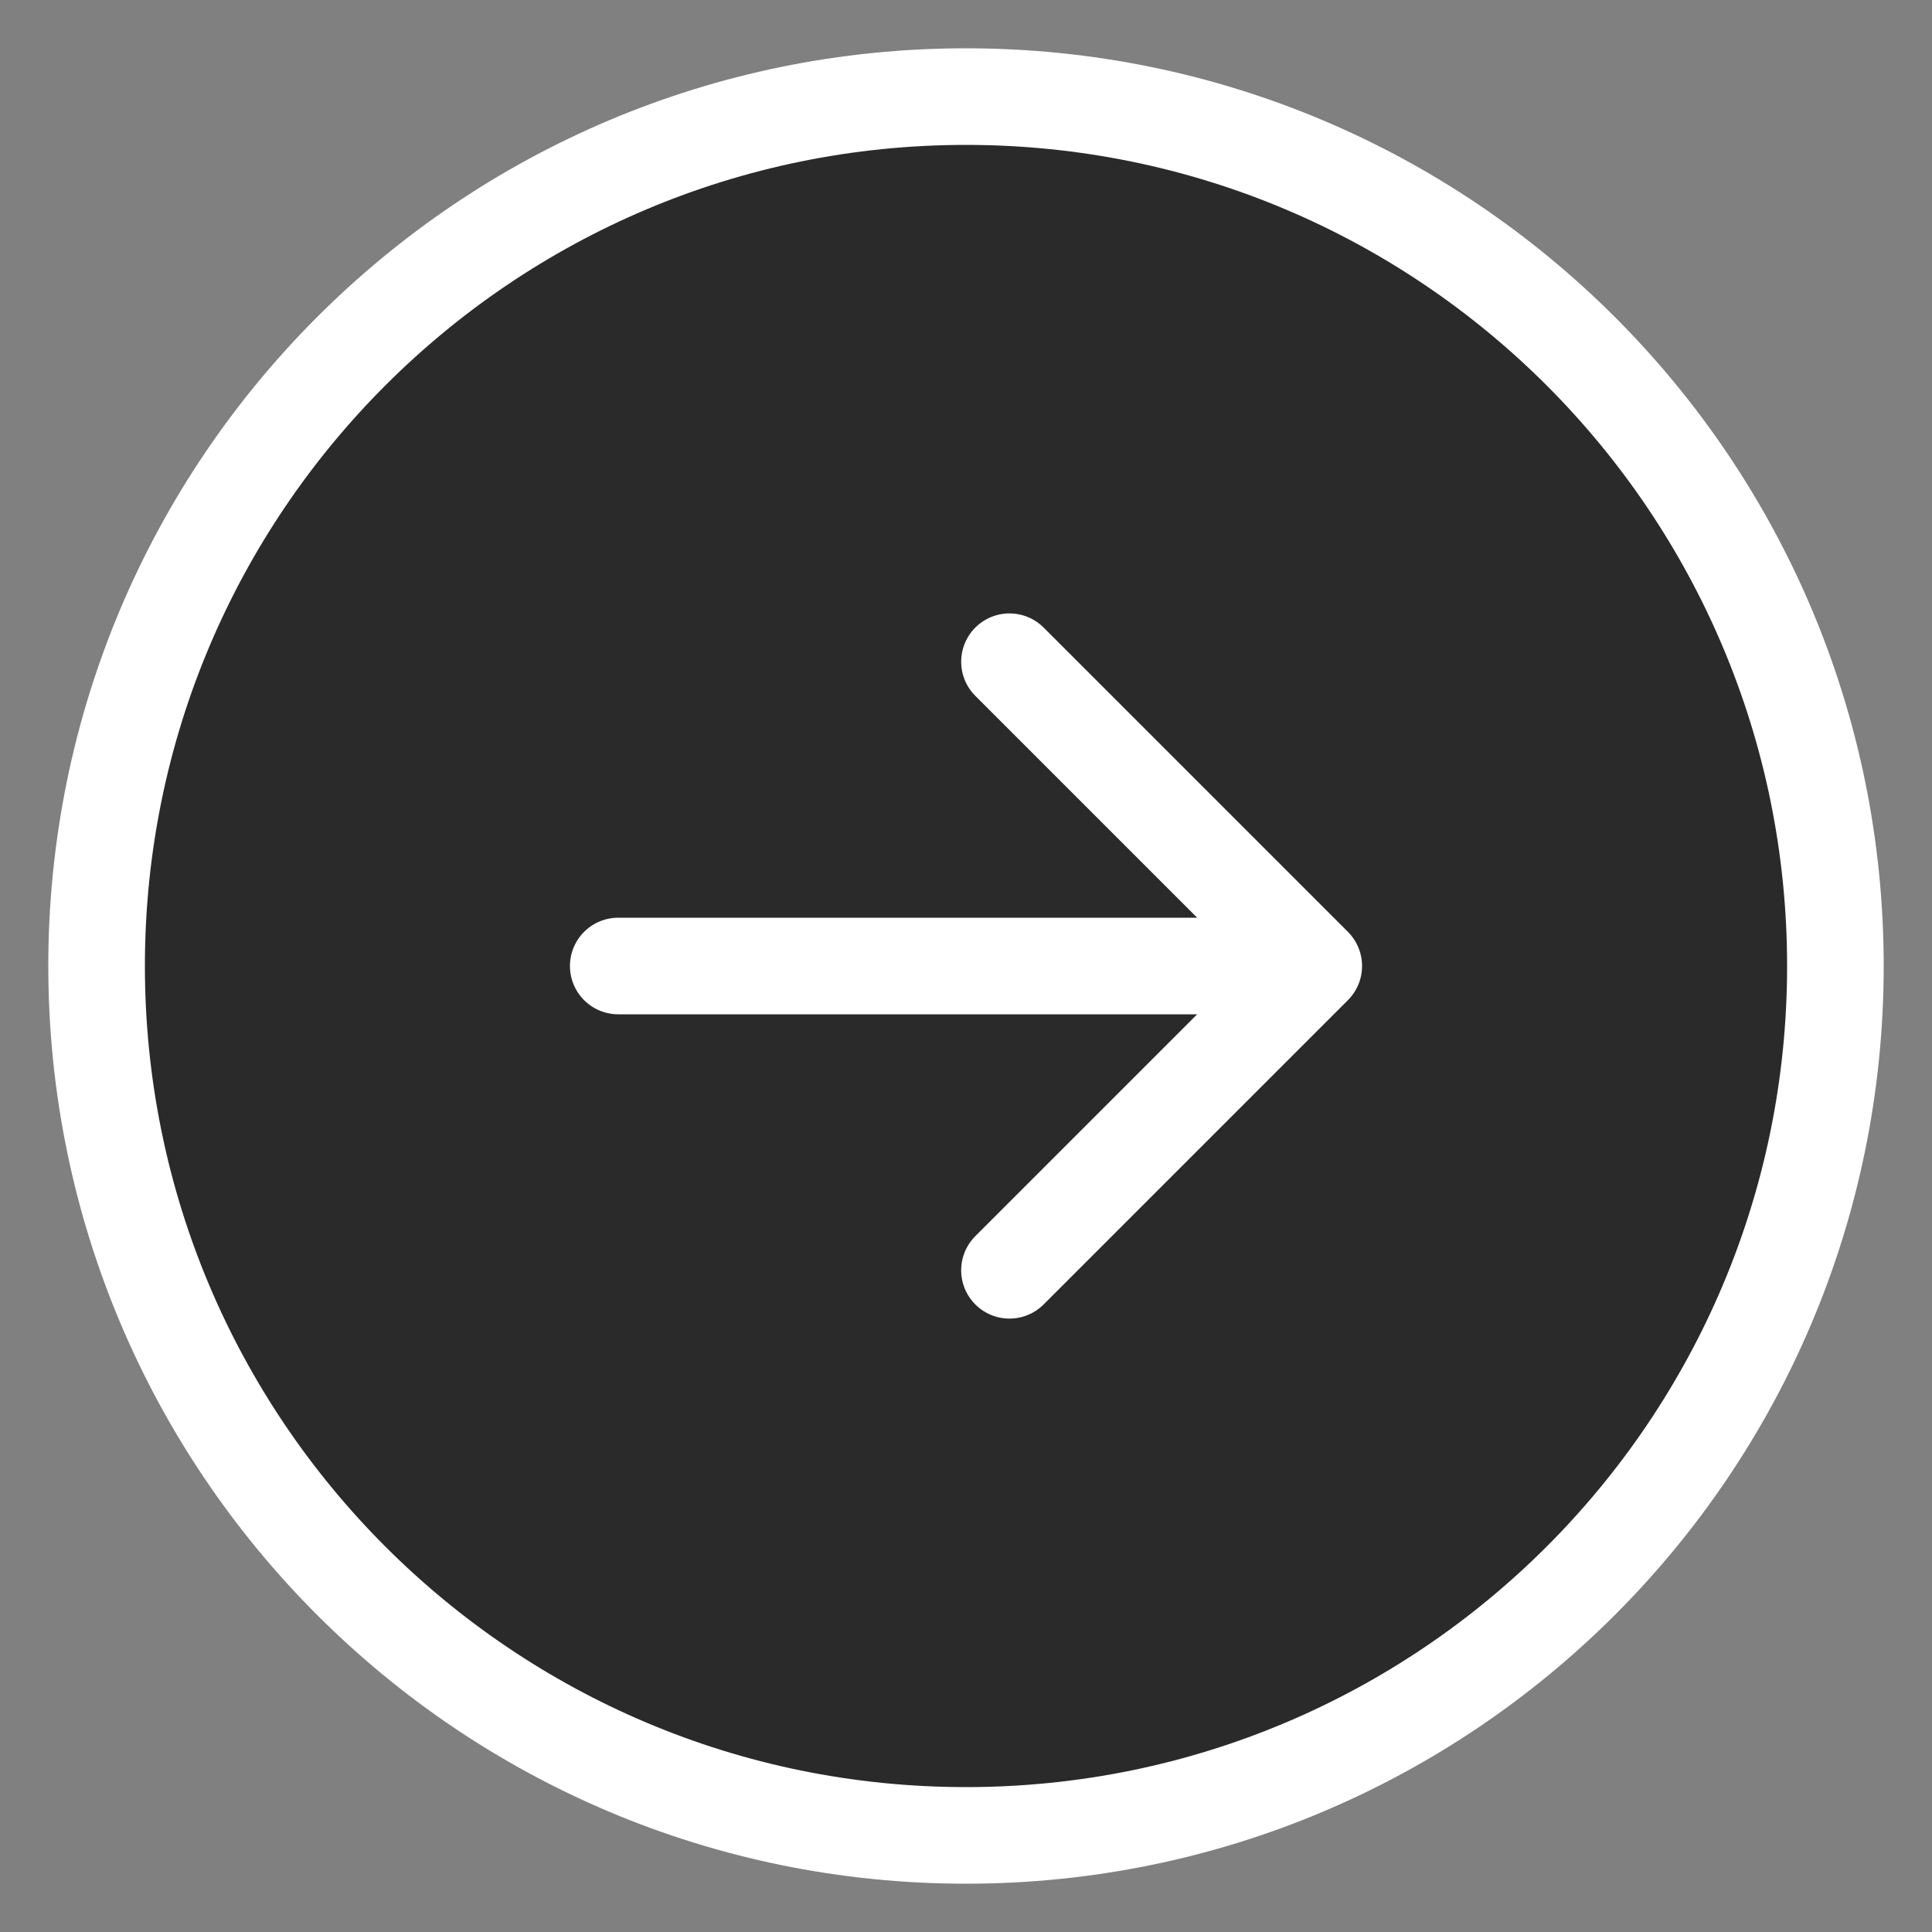 <svg width="20" height="20" viewBox="0 0 20 20" fill="none" xmlns="http://www.w3.org/2000/svg">
<rect x="0" y="0" width="20" height="20" fill="#808080" stroke="none"/>
<path d="M10 19C14.971 19 19 14.971 19 10C19 5.029 14.971 1 10 1C5.029 1 1 5.029 1 10C1 14.971 5.029 19 10 19Z" fill="#2A2A2A" stroke="white" stroke-linecap="round" stroke-linejoin="round"/>
<path d="M6.4 10H13.6M13.6 10L10.45 6.85M13.6 10L10.45 13.15" stroke="white" stroke-linecap="round" stroke-linejoin="round"/>
</svg>
